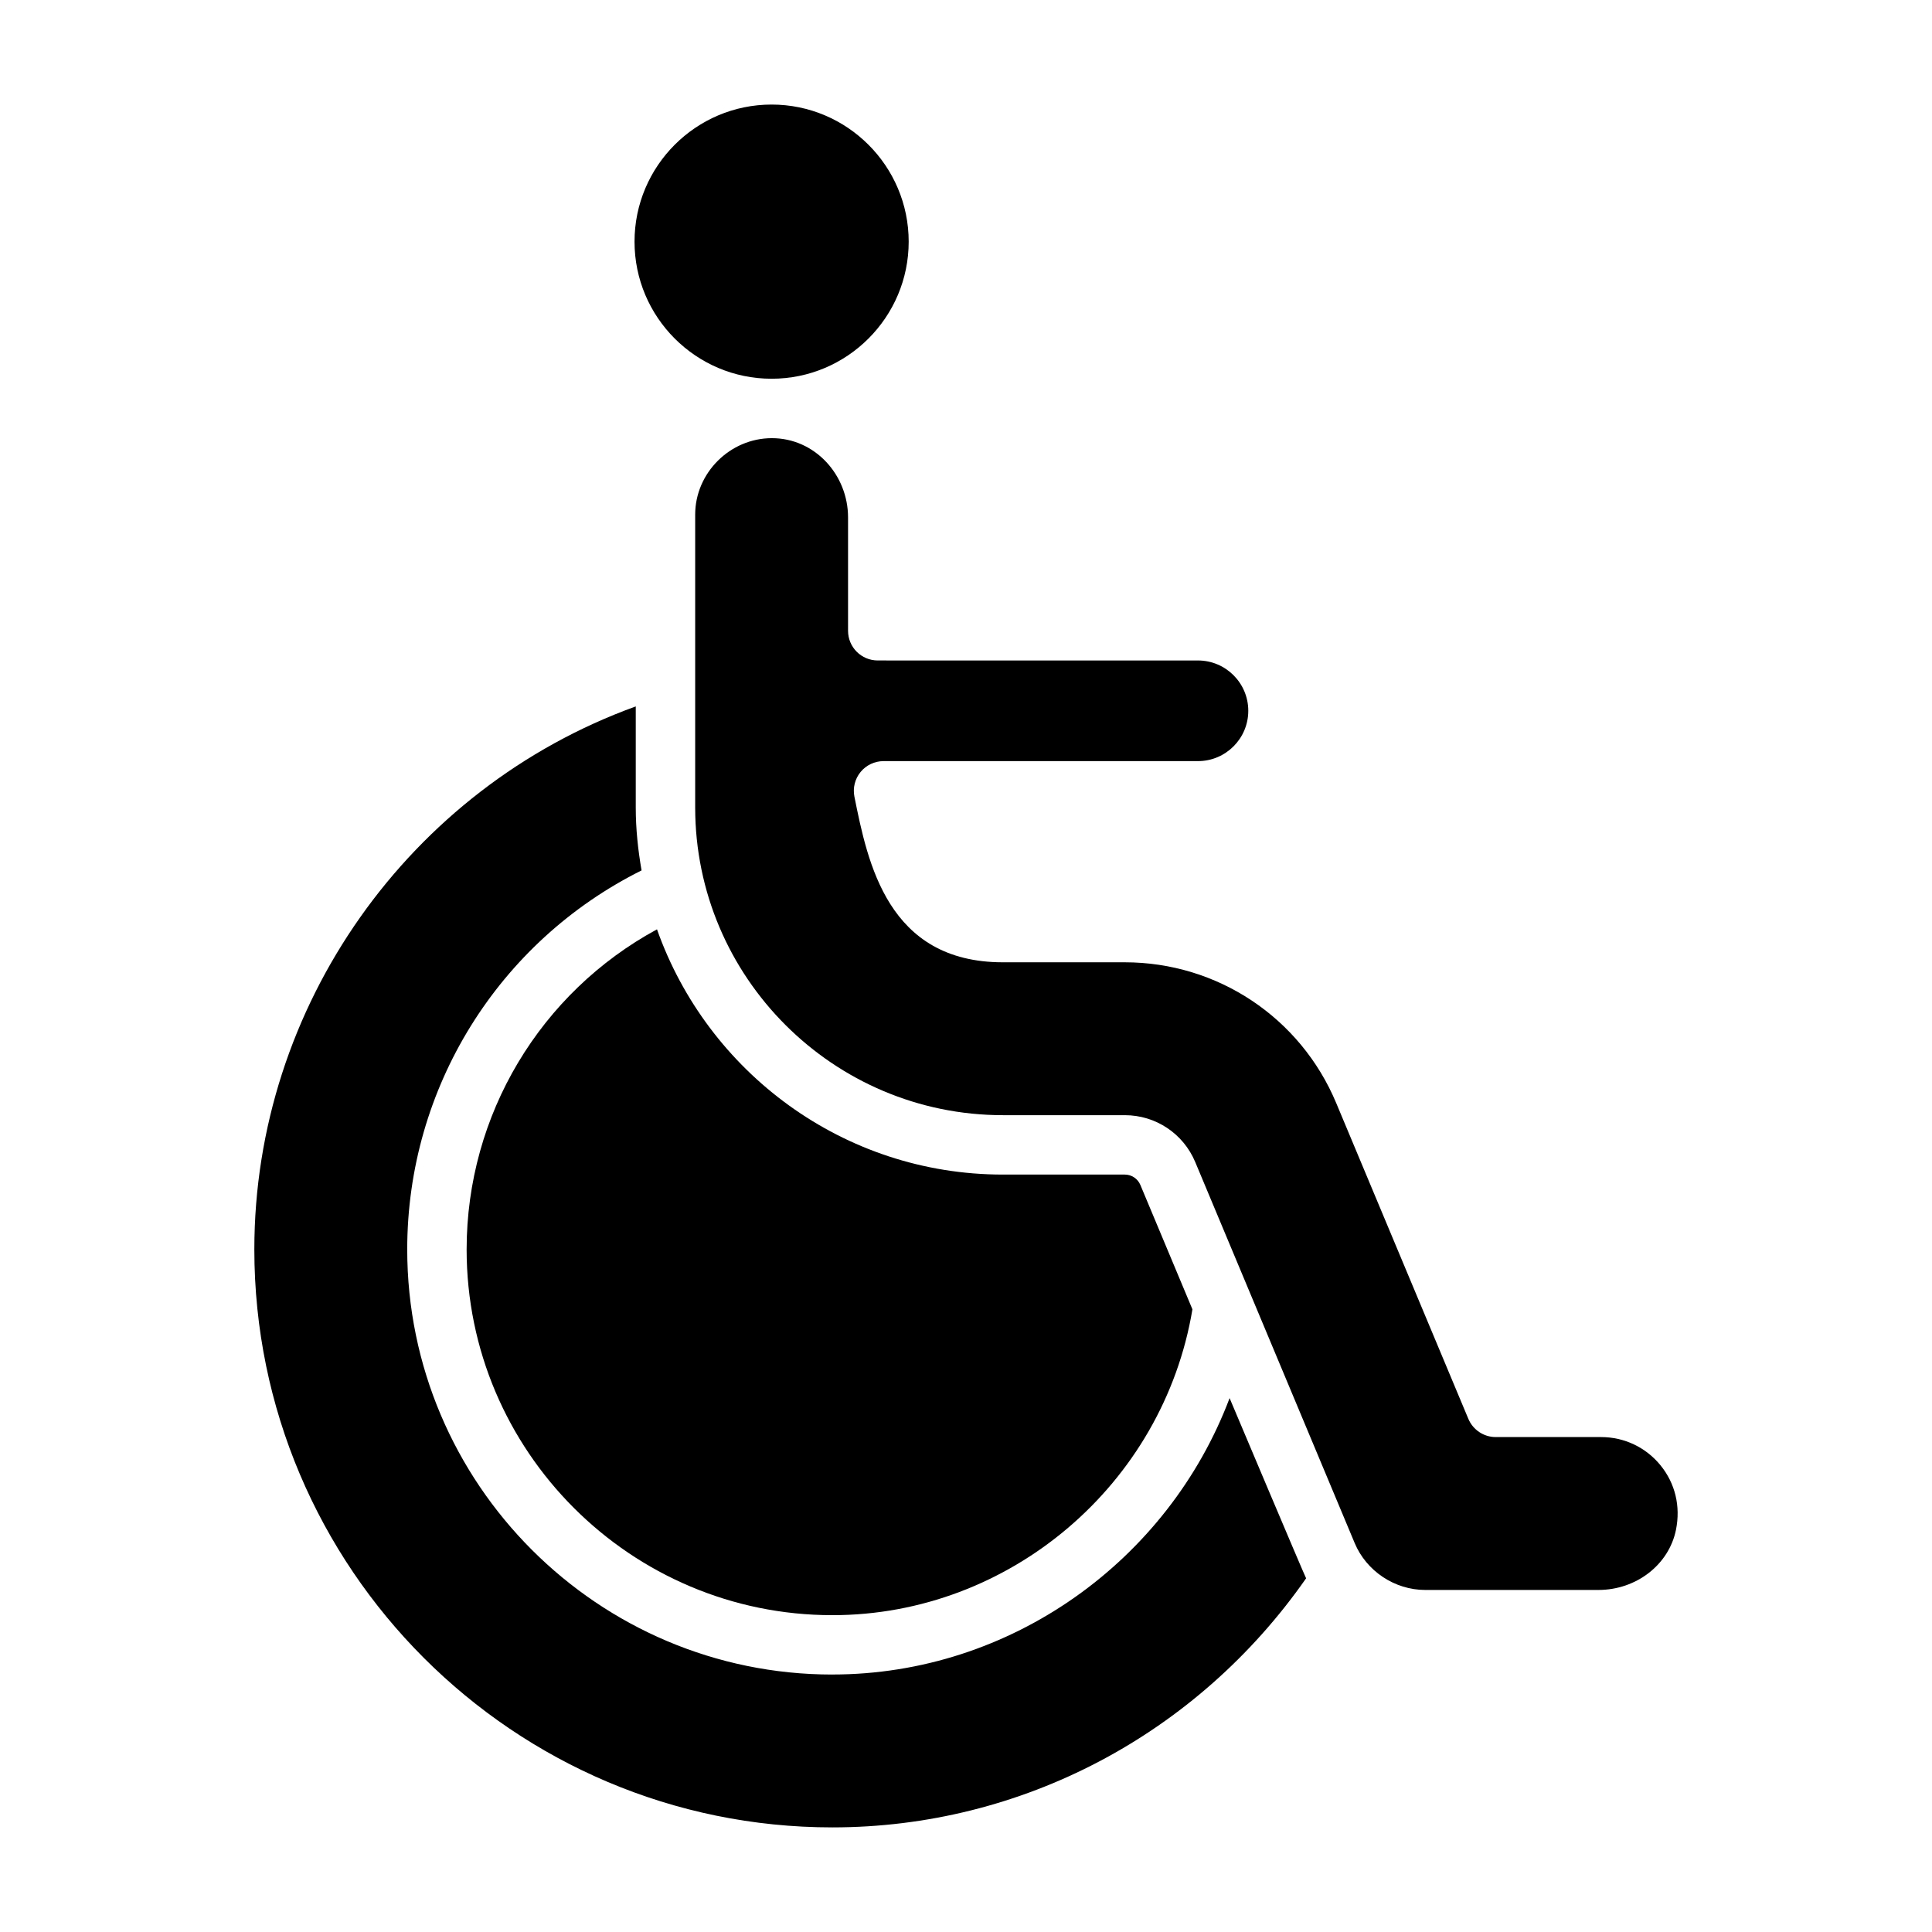 <?xml version="1.0" encoding="UTF-8"?>
<!-- Uploaded to: SVG Repo, www.svgrepo.com, Generator: SVG Repo Mixer Tools -->
<svg fill="#000000" width="800px" height="800px" version="1.1" viewBox="144 144 512 512" xmlns="http://www.w3.org/2000/svg">
 <g>
  <path d="m267.66 475.11c0 53.445 43.48 96.926 96.926 96.926 47.066 0 87.695-34.711 95.418-81.051l-13.793-32.957c-0.699-1.668-2.32-2.754-4.137-2.754h-32.297c-42.312 0-78.305-27.195-91.668-64.992-30.898 16.762-50.449 49.137-50.449 84.828z"/>
  <path d="m348.48 244.37c20.035 0 36.332-16.297 36.332-36.332-0.004-20.031-16.301-36.328-36.332-36.328-20.027 0-36.324 16.297-36.324 36.332 0 20.031 16.297 36.328 36.324 36.328z"/>
  <path d="m584.02 532.28c-3.867-4.727-9.586-7.441-15.691-7.441h-27.938c-3.176 0-6.035-1.906-7.266-4.836l-35.016-83.688c-9.477-22.652-31.469-37.297-56.031-37.297h-32.297c-30.543 0-35.84-26.414-39.352-43.887-0.461-2.312 0.129-4.711 1.629-6.543 1.492-1.82 3.727-2.883 6.09-2.883h83.324c7.356 0 13.336-5.981 13.336-13.336 0-7.356-5.981-13.336-13.336-13.336l-84.859-0.004c-4.352 0-7.871-3.519-7.871-7.871v-30.043c0-11.246-8.754-21.016-20.227-20.996-11.035 0.02-20.285 9.188-20.285 20.258v77.598c0 44.973 36.586 81.559 81.559 81.559h32.297c8.18 0 15.504 4.875 18.664 12.422l42.25 100.96c3.113 7.445 10.613 12.438 18.688 12.438h45.91c10.047 0 18.688-6.703 20.555-15.945 1.258-6.242-0.203-12.324-4.133-17.129z"/>
  <path d="m364.59 587.77c-62.121 0-112.67-50.547-112.67-112.67 0-42.812 24.191-81.523 62.102-100.43-0.945-5.438-1.539-10.996-1.539-16.699v-26.762c-59.992 21.699-101.08 79.387-101.08 143.89 0 84.465 68.719 153.18 153.18 153.18 50.117 0 96.648-24.613 125.55-66.012-0.586-1.078-20.277-47.75-20.277-47.75-16.23 43.016-57.934 73.246-105.27 73.246z"/>
 </g>
</svg>
